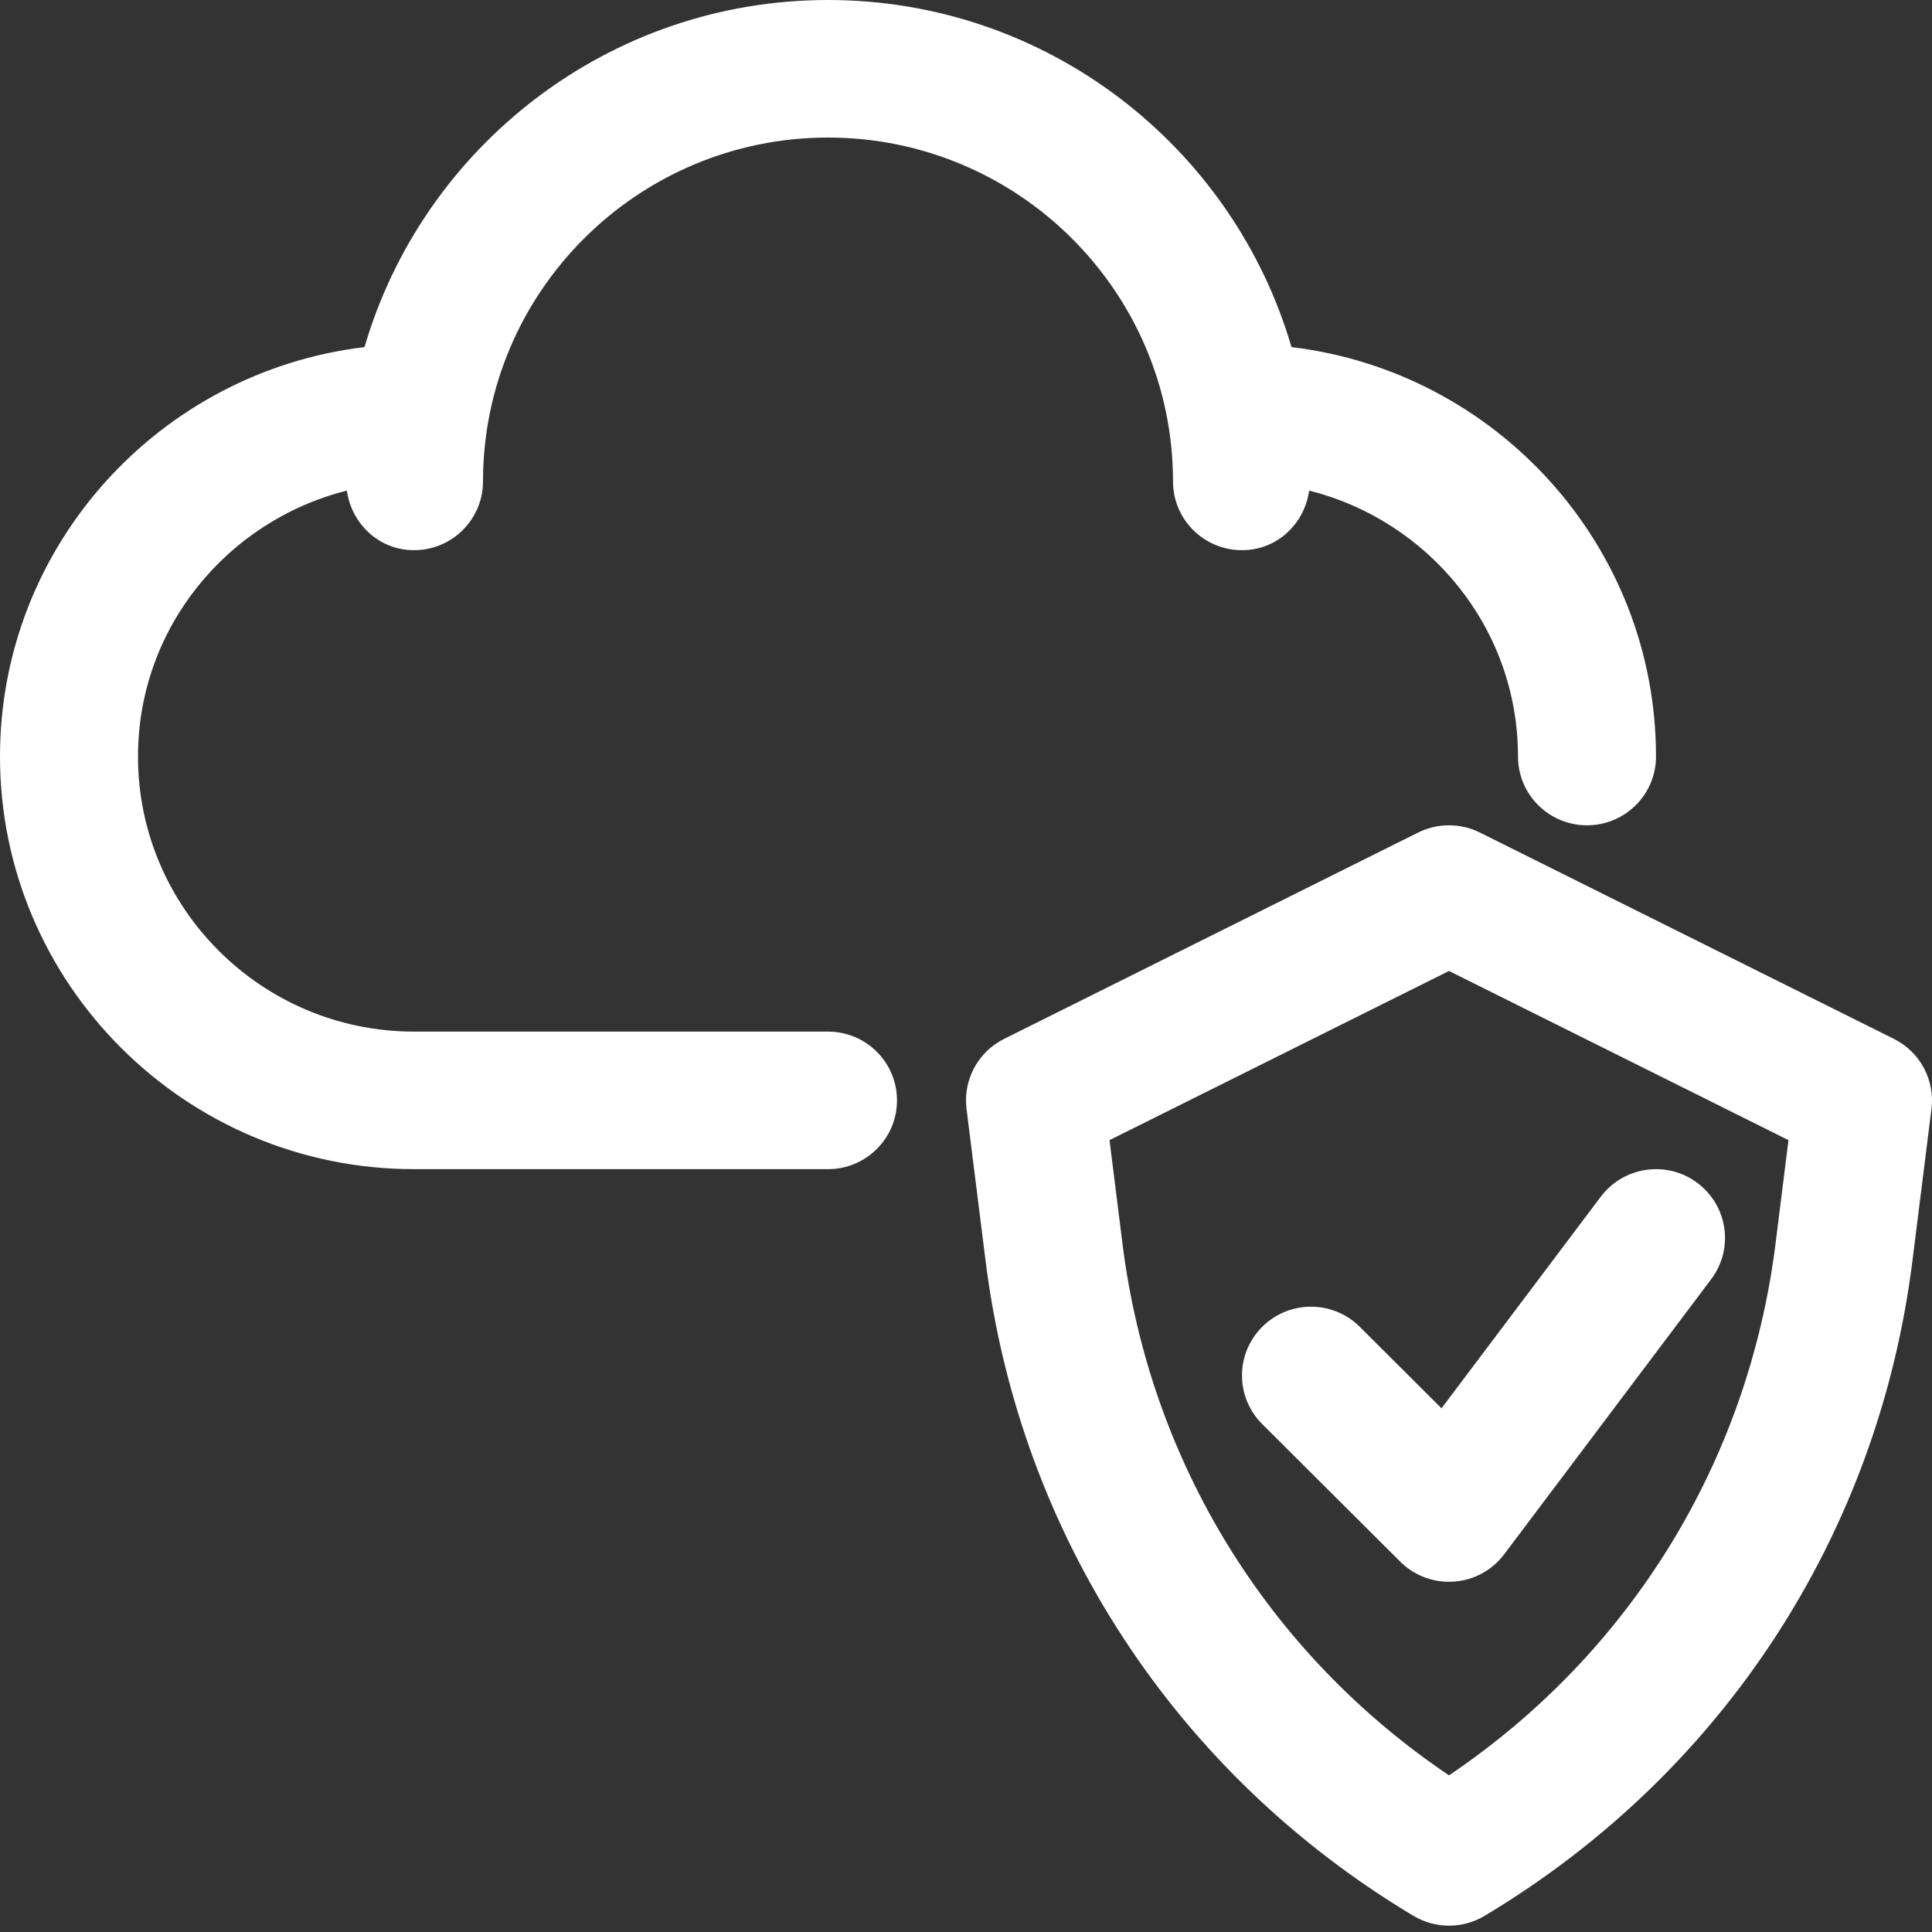 <svg width="112" height="112" viewBox="0 0 112 112" fill="none" xmlns="http://www.w3.org/2000/svg">
<rect x="0" y="0" width="112" height="112" fill="#333333" stroke="none"/>
<path d="M109.789 60.224L85.789 48.263C84.664 47.703 83.336 47.703 82.211 48.263L58.211 60.224C56.695 60.979 55.82 62.607 56.031 64.285L57.137 73.111C59.131 88.996 68.172 102.83 81.942 111.065C82.574 111.444 83.289 111.633 84 111.633C84.711 111.633 85.426 111.444 86.059 111.065C99.828 102.83 108.871 88.996 110.863 73.111L111.969 64.285C112.18 62.607 111.305 60.979 109.789 60.224ZM102.926 72.122C101.34 84.753 94.488 95.849 84 102.919C73.512 95.849 66.66 84.753 65.074 72.122L64.32 66.095L84 56.288L103.68 66.095L102.926 72.122Z" fill="white"/>
<path d="M78.828 76.918C77.266 75.361 74.734 75.361 73.172 76.918C71.609 78.476 71.609 80.999 73.172 82.556L81.172 90.53C81.926 91.281 82.941 91.698 84 91.698C84.094 91.698 84.188 91.694 84.285 91.688C85.441 91.606 86.504 91.028 87.199 90.104L99.199 74.156C100.527 72.394 100.168 69.895 98.398 68.575C96.637 67.251 94.125 67.615 92.801 69.371L83.566 81.641L78.828 76.918Z" fill="white"/>
<path d="M48 59.803H24C15.178 59.803 8 52.649 8 43.856C8 36.408 13.171 30.186 20.108 28.441C20.38 30.379 21.981 31.895 24 31.895C26.209 31.895 28 30.11 28 27.908C28 16.917 36.973 7.974 48 7.974C59.027 7.974 68 16.917 68 27.908C68 30.11 69.789 31.895 72 31.895C74.021 31.895 75.621 30.379 75.892 28.441C82.83 30.185 88 36.407 88 43.856C88 46.057 89.789 47.843 92 47.843C94.211 47.843 96 46.057 96 43.856C96 31.634 86.754 21.542 74.869 20.122C71.477 8.514 60.725 0 48 0C35.274 0 24.523 8.514 21.131 20.122C9.246 21.542 0 31.634 0 43.856C0 57.047 10.766 67.777 24 67.777H48C50.209 67.777 52 65.992 52 63.79C52 61.589 50.209 59.803 48 59.803Z" fill="white"/>
</svg>
